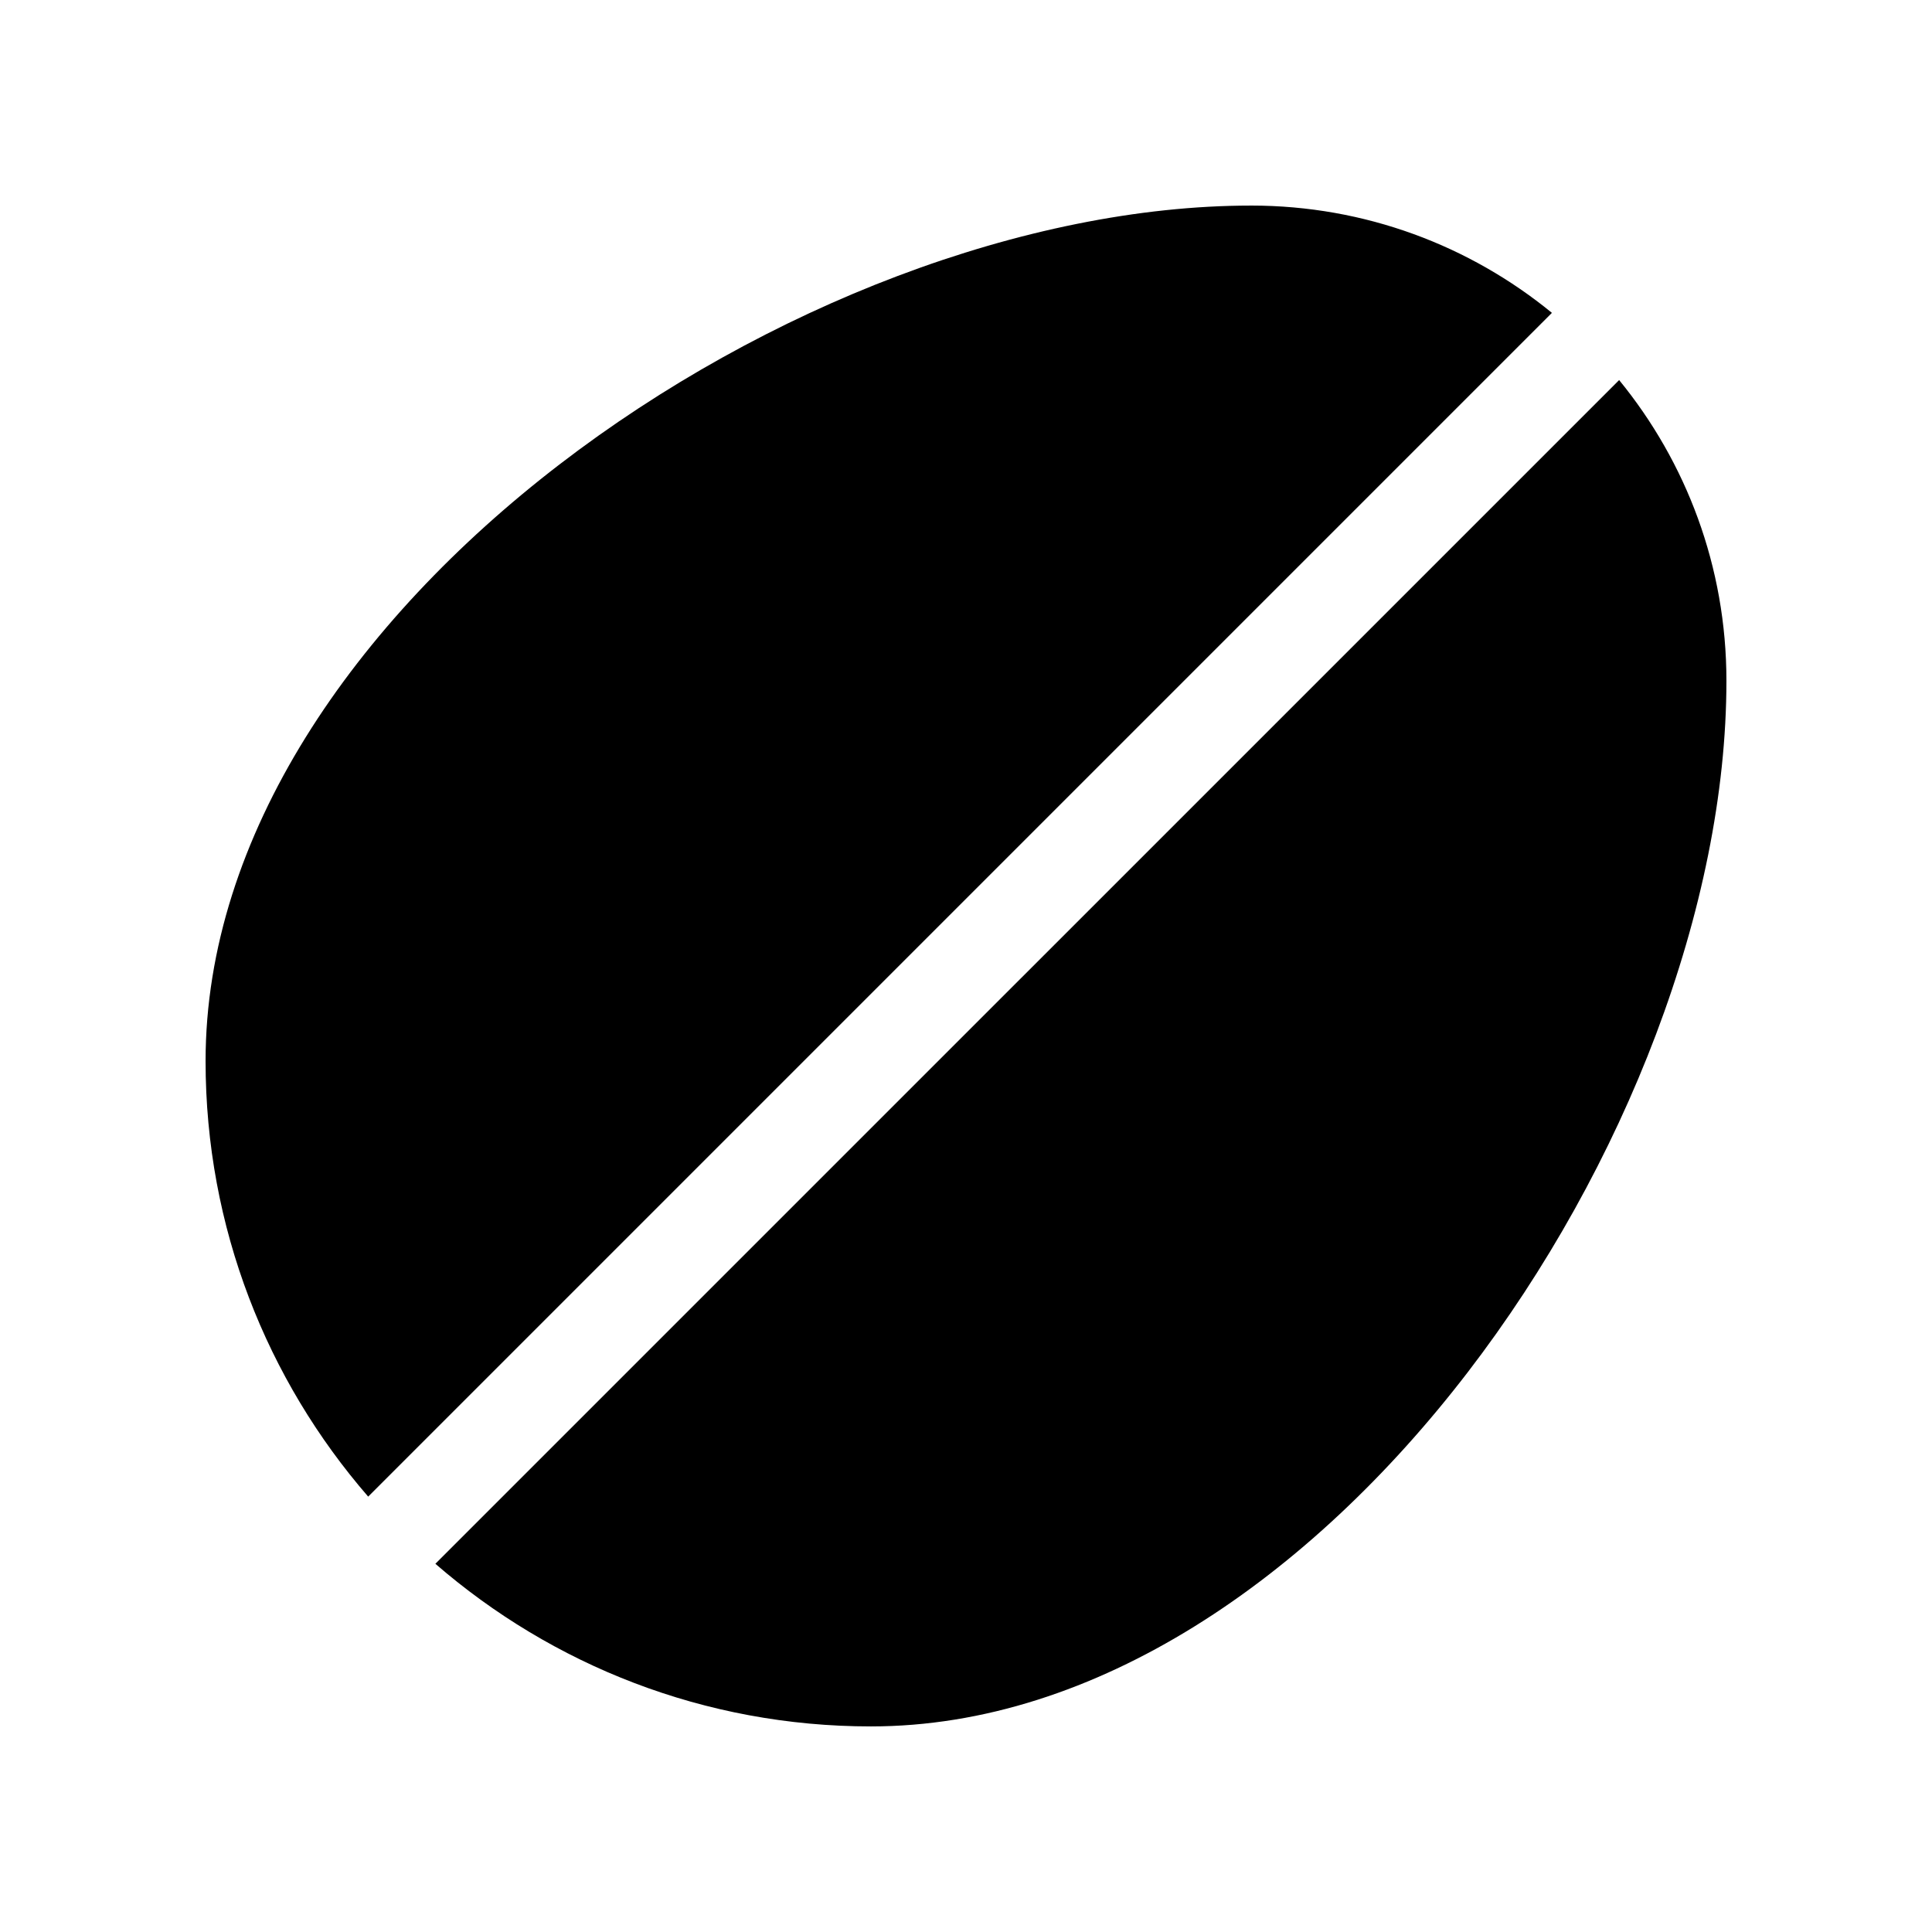 <?xml version="1.0" encoding="UTF-8"?>
<!-- Uploaded to: SVG Repo, www.svgrepo.com, Generator: SVG Repo Mixer Tools -->
<svg fill="#000000" width="800px" height="800px" version="1.1" viewBox="144 144 512 512" xmlns="http://www.w3.org/2000/svg">
 <g>
  <path d="m573.09 244.72-313.71 313.7c30.934 26.828 71.27 43.098 115.43 43.098 119.34 0 226.71-157.75 226.71-277.1 0-30.242-10.672-57.992-28.438-79.703z"/>
  <path d="m475.57 198.48c-119.34 0-277.09 107.37-277.09 226.71 0 44.16 16.266 84.496 43.094 115.43l313.7-313.71c-21.711-17.766-49.461-28.434-79.703-28.434z"/>
 </g>
</svg>